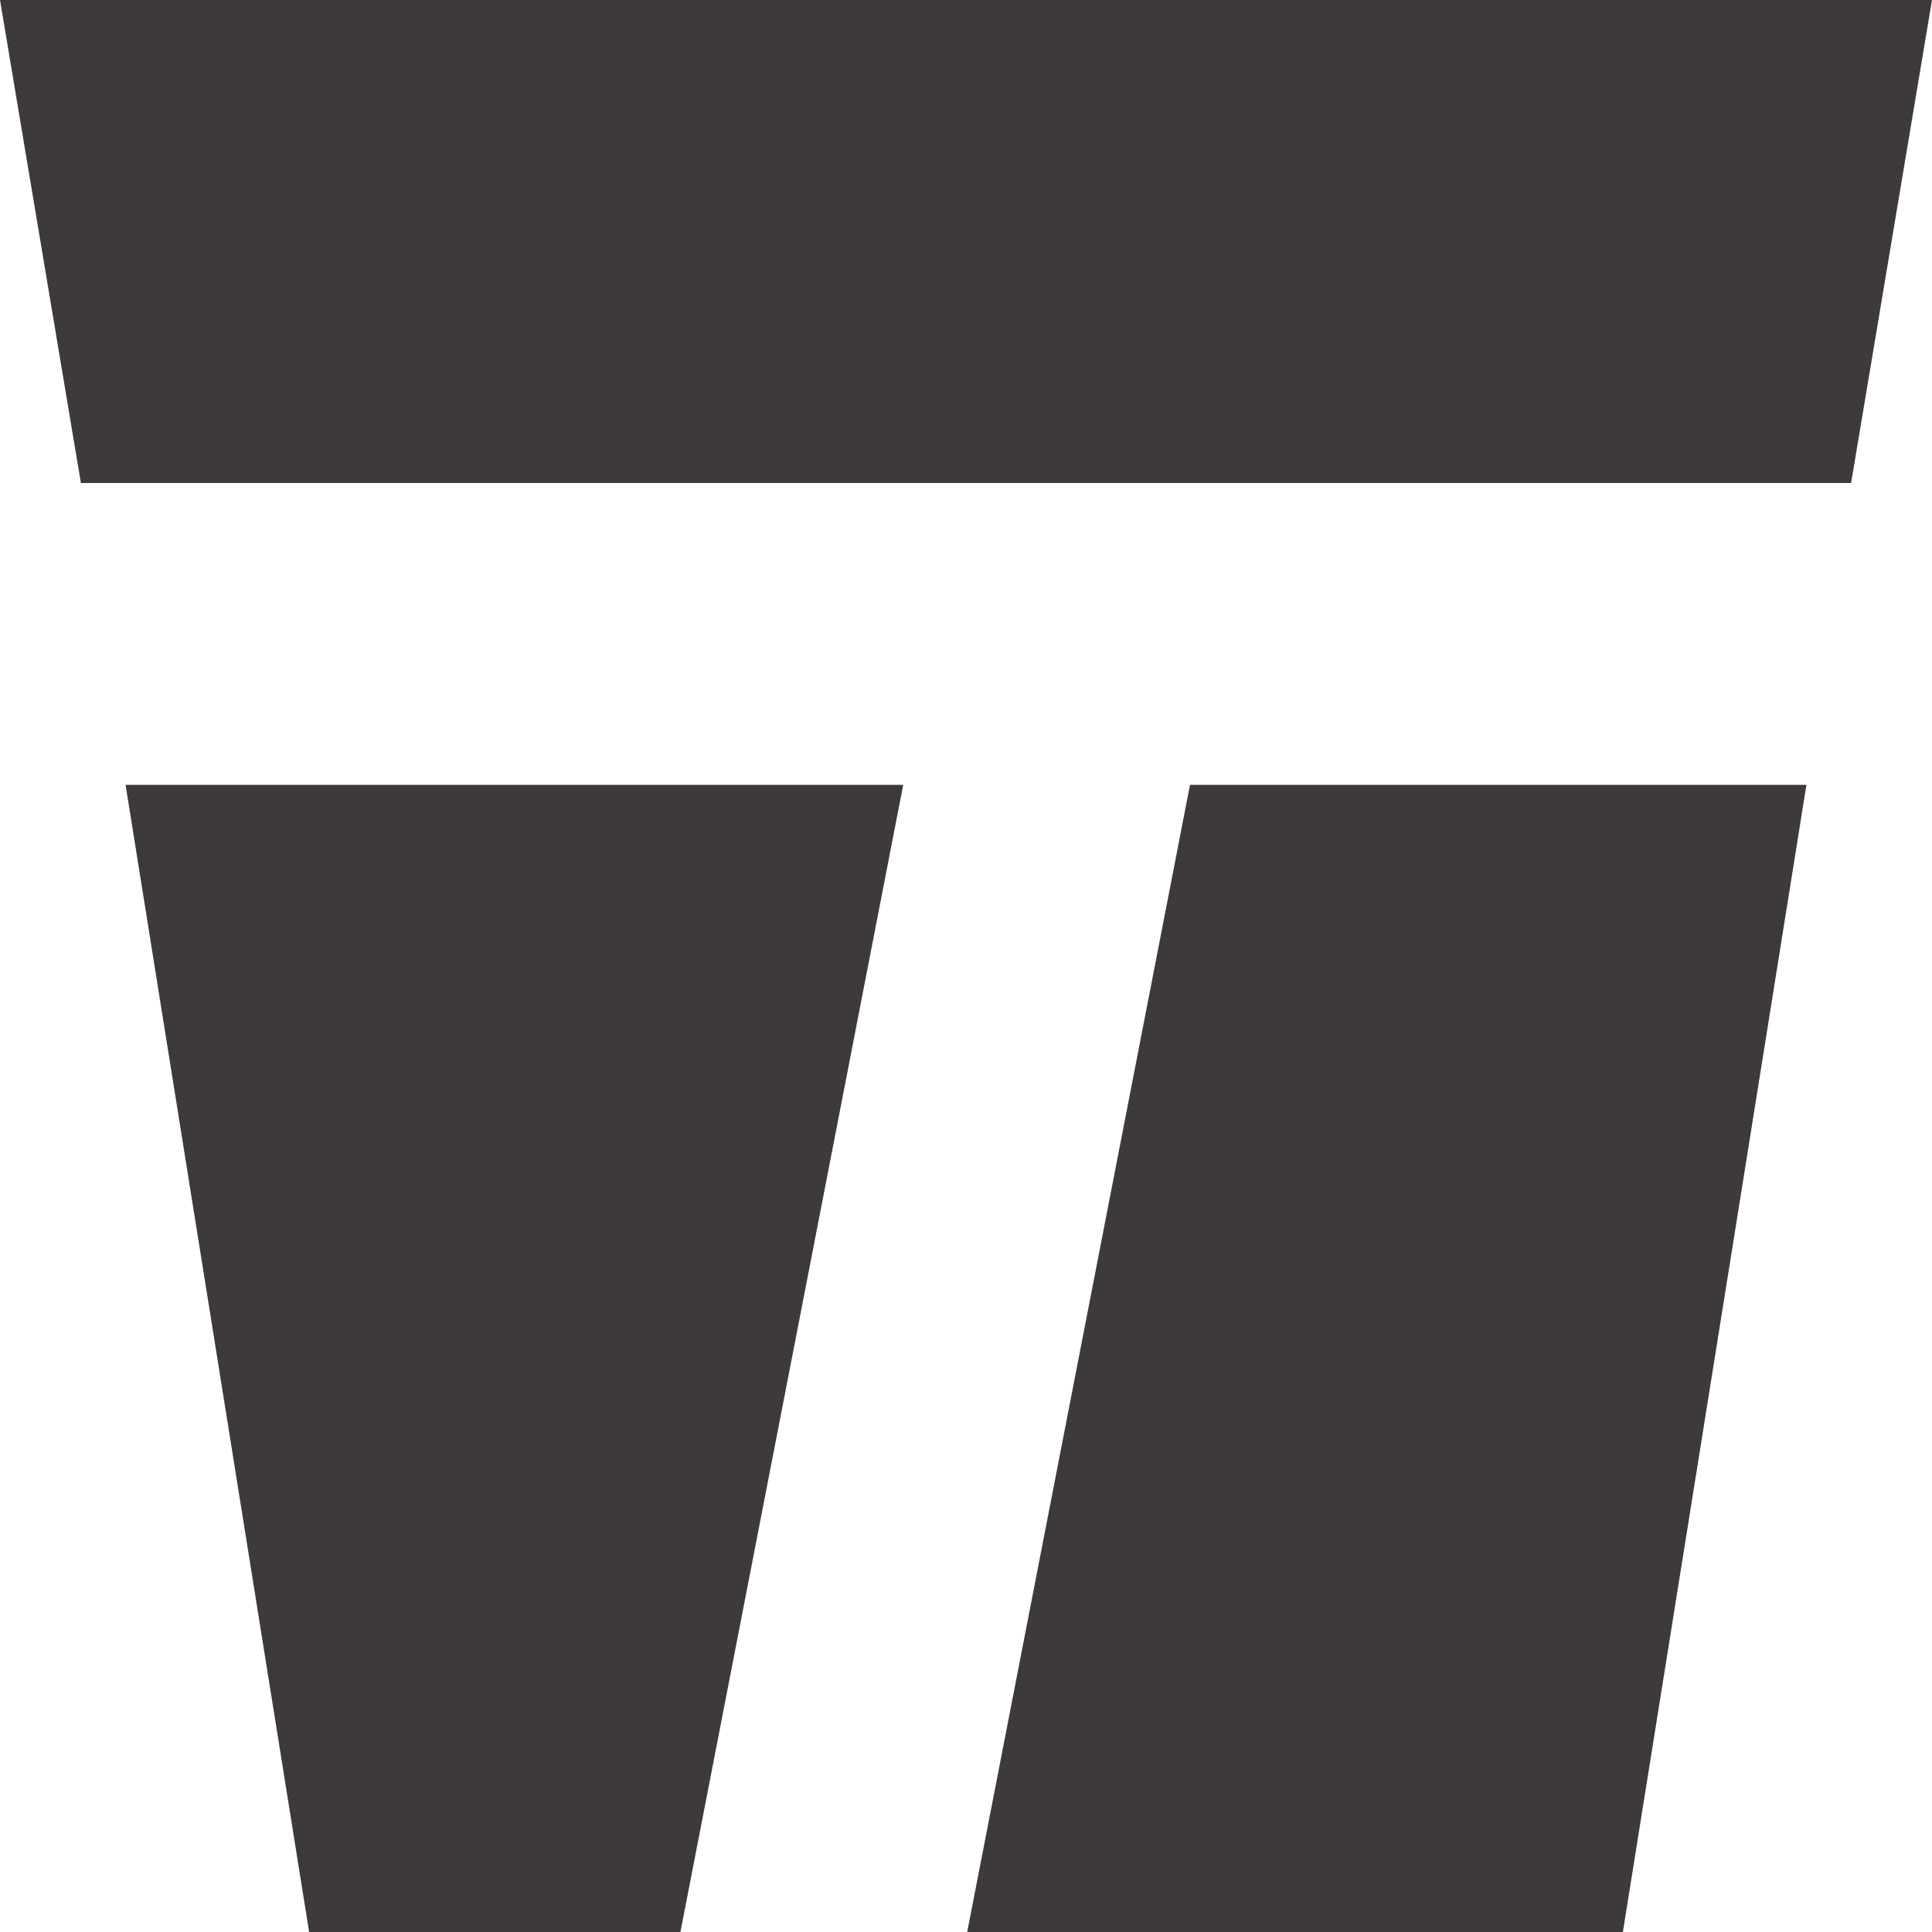 <svg enable-background="new 0 0 32 32" height="32" viewBox="0 0 32 32" width="32" xmlns="http://www.w3.org/2000/svg"><path d="m5.12 32h6.15l3.69-19h-12.88zm-5.12-32 1.34 8h29.32l1.34-8zm16.02 32h10.86l3.04-19h-10.21z" fill="#3e3a39"/></svg>
